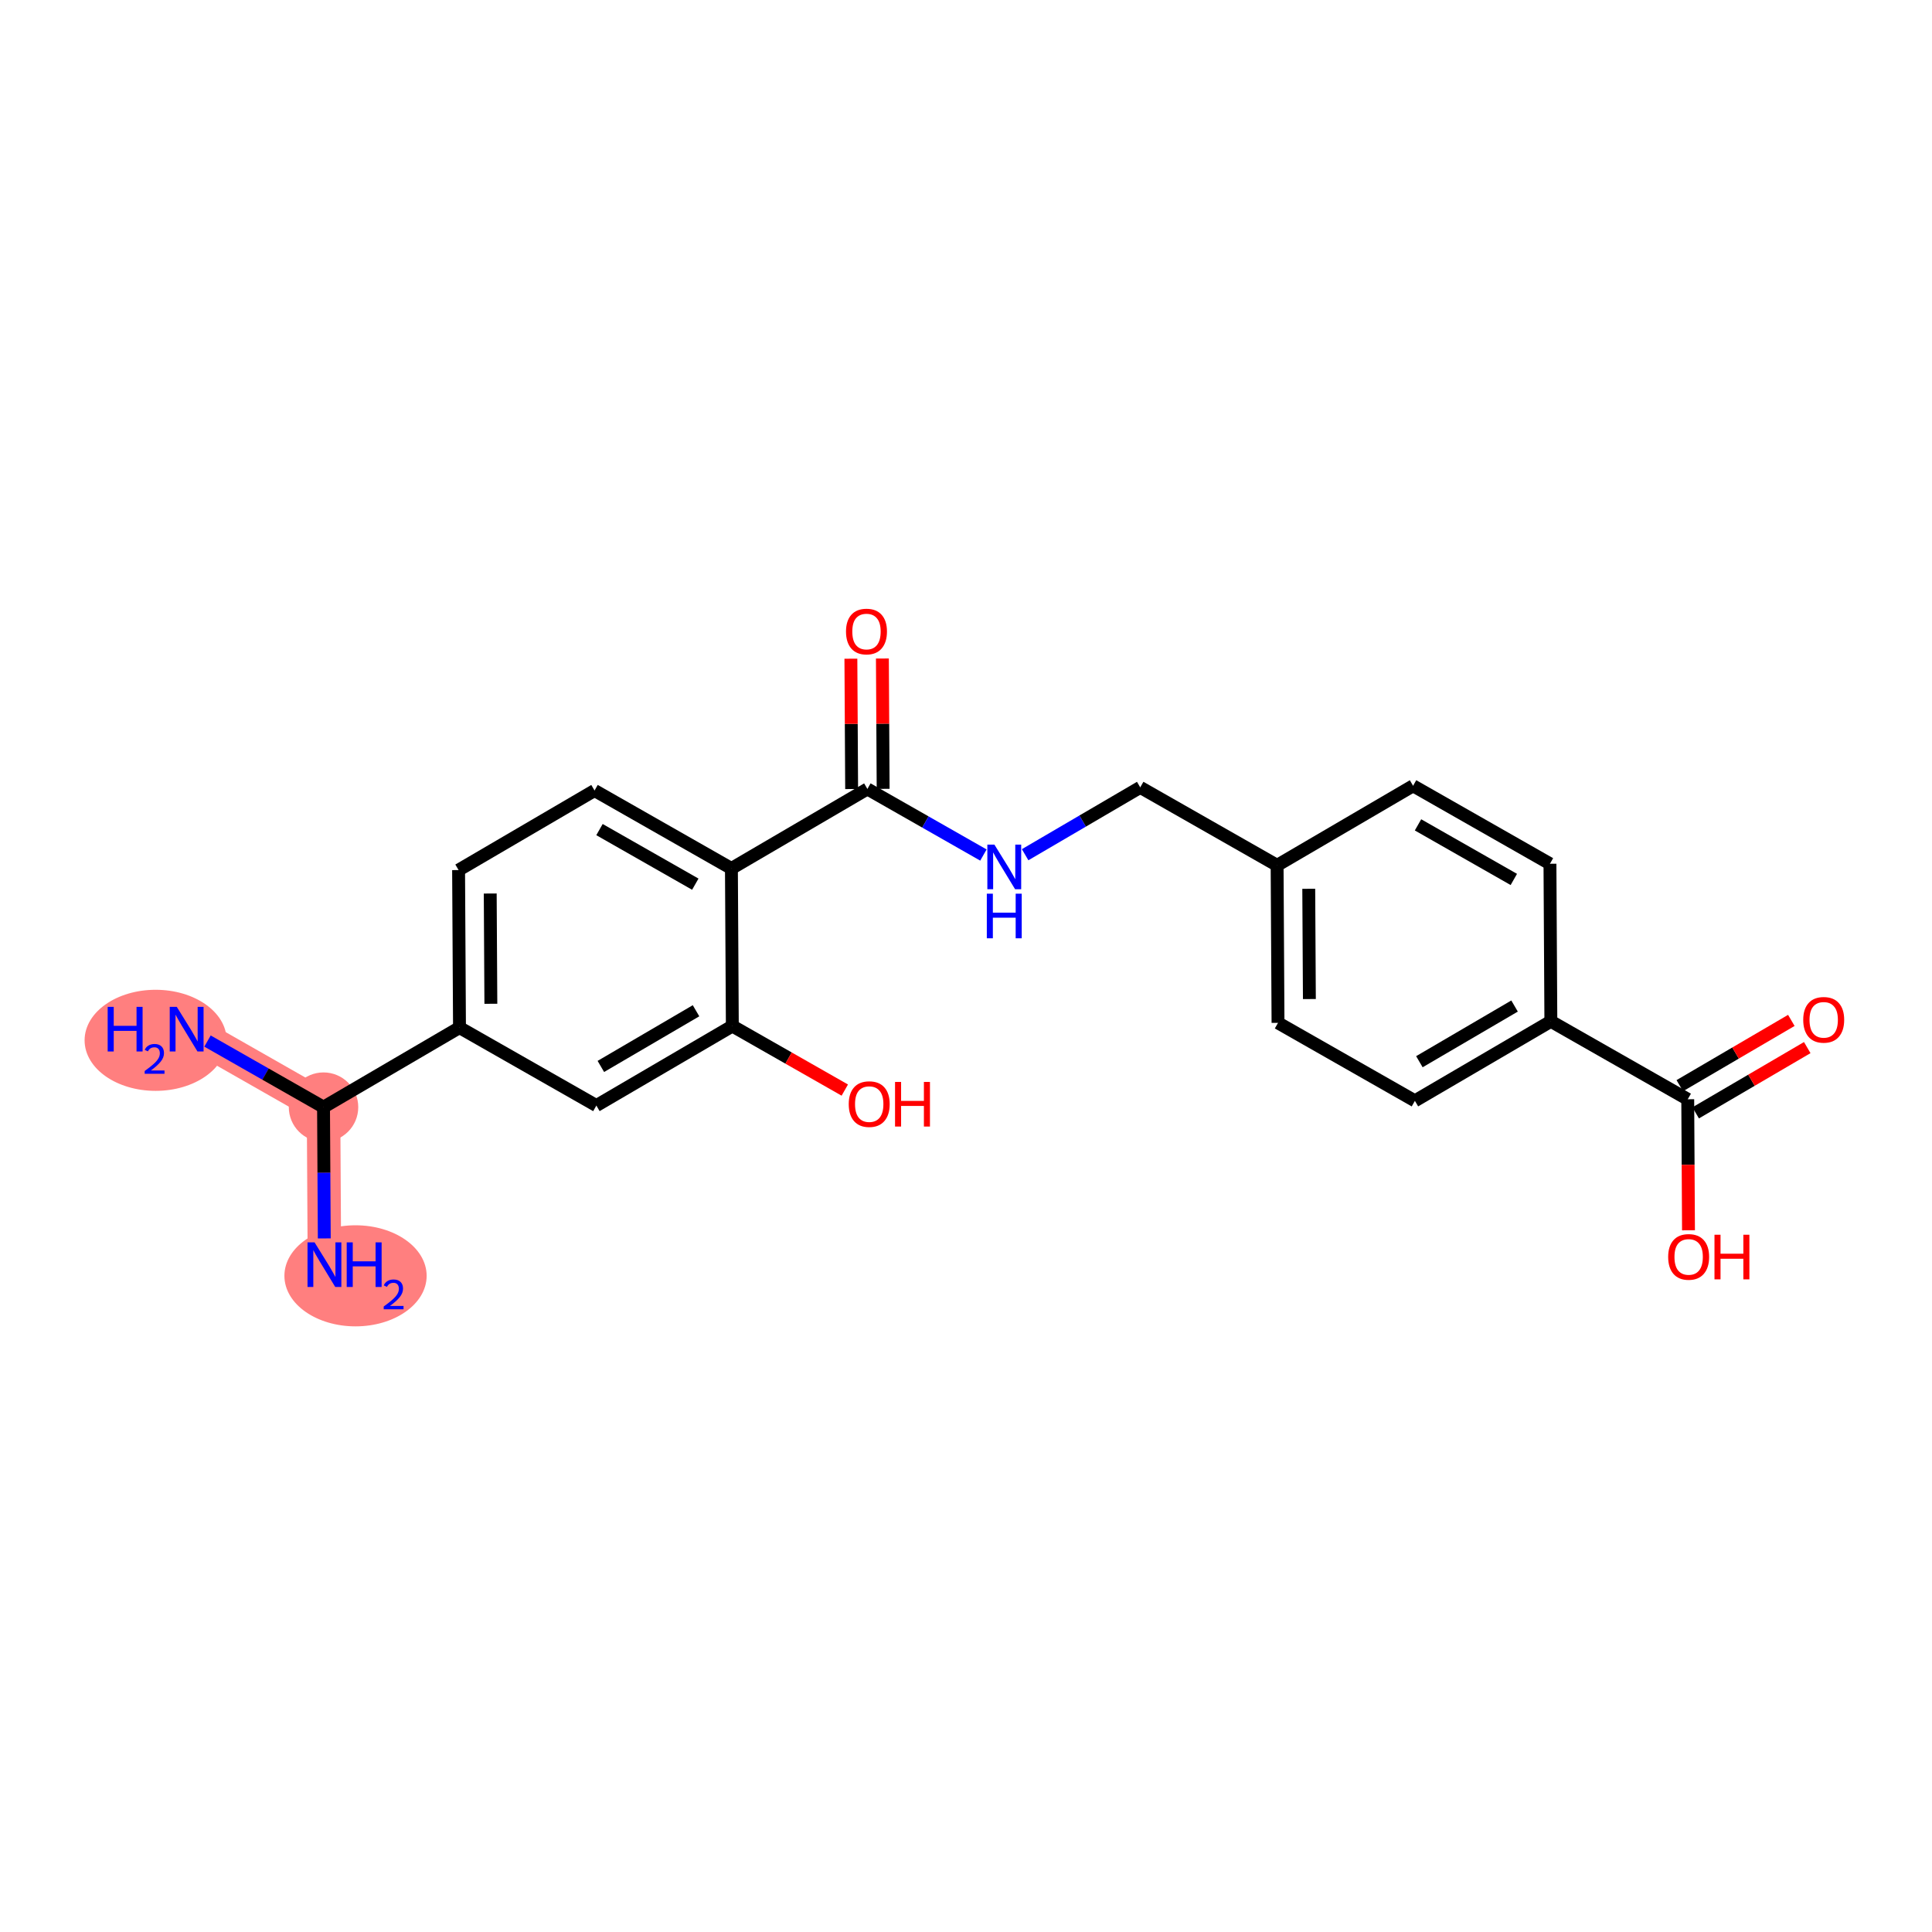 <?xml version='1.0' encoding='iso-8859-1'?>
<svg version='1.1' baseProfile='full'
              xmlns='http://www.w3.org/2000/svg'
                      xmlns:rdkit='http://www.rdkit.org/xml'
                      xmlns:xlink='http://www.w3.org/1999/xlink'
                  xml:space='preserve'
width='300px' height='300px' viewBox='0 0 300 300'>
<!-- END OF HEADER -->
<rect style='opacity:1.0;fill:#FFFFFF;stroke:none' width='300' height='300' x='0' y='0'> </rect>
<rect style='opacity:1.0;fill:#FFFFFF;stroke:none' width='300' height='300' x='0' y='0'> </rect>
<path d='M 28.983,159.809 L 50.237,171.917' style='fill:none;fill-rule:evenodd;stroke:#FF7F7F;stroke-width:5.2px;stroke-linecap:butt;stroke-linejoin:miter;stroke-opacity:1' />
<path d='M 50.237,171.917 L 50.378,196.377' style='fill:none;fill-rule:evenodd;stroke:#FF7F7F;stroke-width:5.2px;stroke-linecap:butt;stroke-linejoin:miter;stroke-opacity:1' />
<ellipse cx='24.165' cy='161.541' rx='10.529' ry='7.348'  style='fill:#FF7F7F;fill-rule:evenodd;stroke:#FF7F7F;stroke-width:1.0px;stroke-linecap:butt;stroke-linejoin:miter;stroke-opacity:1' />
<ellipse cx='50.237' cy='171.917' rx='4.892' ry='4.892'  style='fill:#FF7F7F;fill-rule:evenodd;stroke:#FF7F7F;stroke-width:1.0px;stroke-linecap:butt;stroke-linejoin:miter;stroke-opacity:1' />
<ellipse cx='55.206' cy='198.109' rx='10.543' ry='7.348'  style='fill:#FF7F7F;fill-rule:evenodd;stroke:#FF7F7F;stroke-width:1.0px;stroke-linecap:butt;stroke-linejoin:miter;stroke-opacity:1' />
<path class='bond-0 atom-0 atom-1' d='M 32.222,161.654 L 41.229,166.785' style='fill:none;fill-rule:evenodd;stroke:#0000FF;stroke-width:2.0px;stroke-linecap:butt;stroke-linejoin:miter;stroke-opacity:1' />
<path class='bond-0 atom-0 atom-1' d='M 41.229,166.785 L 50.237,171.917' style='fill:none;fill-rule:evenodd;stroke:#000000;stroke-width:2.0px;stroke-linecap:butt;stroke-linejoin:miter;stroke-opacity:1' />
<path class='bond-1 atom-1 atom-2' d='M 50.237,171.917 L 50.296,182.109' style='fill:none;fill-rule:evenodd;stroke:#000000;stroke-width:2.0px;stroke-linecap:butt;stroke-linejoin:miter;stroke-opacity:1' />
<path class='bond-1 atom-1 atom-2' d='M 50.296,182.109 L 50.355,192.302' style='fill:none;fill-rule:evenodd;stroke:#0000FF;stroke-width:2.0px;stroke-linecap:butt;stroke-linejoin:miter;stroke-opacity:1' />
<path class='bond-2 atom-1 atom-3' d='M 50.237,171.917 L 71.35,159.564' style='fill:none;fill-rule:evenodd;stroke:#000000;stroke-width:2.0px;stroke-linecap:butt;stroke-linejoin:miter;stroke-opacity:1' />
<path class='bond-3 atom-3 atom-4' d='M 71.35,159.564 L 71.209,135.104' style='fill:none;fill-rule:evenodd;stroke:#000000;stroke-width:2.0px;stroke-linecap:butt;stroke-linejoin:miter;stroke-opacity:1' />
<path class='bond-3 atom-3 atom-4' d='M 76.221,155.867 L 76.122,138.745' style='fill:none;fill-rule:evenodd;stroke:#000000;stroke-width:2.0px;stroke-linecap:butt;stroke-linejoin:miter;stroke-opacity:1' />
<path class='bond-22 atom-22 atom-3' d='M 92.604,171.672 L 71.35,159.564' style='fill:none;fill-rule:evenodd;stroke:#000000;stroke-width:2.0px;stroke-linecap:butt;stroke-linejoin:miter;stroke-opacity:1' />
<path class='bond-4 atom-4 atom-5' d='M 71.209,135.104 L 92.321,122.751' style='fill:none;fill-rule:evenodd;stroke:#000000;stroke-width:2.0px;stroke-linecap:butt;stroke-linejoin:miter;stroke-opacity:1' />
<path class='bond-5 atom-5 atom-6' d='M 92.321,122.751 L 113.575,134.859' style='fill:none;fill-rule:evenodd;stroke:#000000;stroke-width:2.0px;stroke-linecap:butt;stroke-linejoin:miter;stroke-opacity:1' />
<path class='bond-5 atom-5 atom-6' d='M 93.088,128.818 L 107.966,137.294' style='fill:none;fill-rule:evenodd;stroke:#000000;stroke-width:2.0px;stroke-linecap:butt;stroke-linejoin:miter;stroke-opacity:1' />
<path class='bond-6 atom-6 atom-7' d='M 113.575,134.859 L 134.688,122.507' style='fill:none;fill-rule:evenodd;stroke:#000000;stroke-width:2.0px;stroke-linecap:butt;stroke-linejoin:miter;stroke-opacity:1' />
<path class='bond-19 atom-6 atom-20' d='M 113.575,134.859 L 113.717,159.32' style='fill:none;fill-rule:evenodd;stroke:#000000;stroke-width:2.0px;stroke-linecap:butt;stroke-linejoin:miter;stroke-opacity:1' />
<path class='bond-7 atom-7 atom-8' d='M 137.134,122.493 L 137.076,112.373' style='fill:none;fill-rule:evenodd;stroke:#000000;stroke-width:2.0px;stroke-linecap:butt;stroke-linejoin:miter;stroke-opacity:1' />
<path class='bond-7 atom-7 atom-8' d='M 137.076,112.373 L 137.017,102.254' style='fill:none;fill-rule:evenodd;stroke:#FF0000;stroke-width:2.0px;stroke-linecap:butt;stroke-linejoin:miter;stroke-opacity:1' />
<path class='bond-7 atom-7 atom-8' d='M 132.242,122.521 L 132.184,112.402' style='fill:none;fill-rule:evenodd;stroke:#000000;stroke-width:2.0px;stroke-linecap:butt;stroke-linejoin:miter;stroke-opacity:1' />
<path class='bond-7 atom-7 atom-8' d='M 132.184,112.402 L 132.125,102.282' style='fill:none;fill-rule:evenodd;stroke:#FF0000;stroke-width:2.0px;stroke-linecap:butt;stroke-linejoin:miter;stroke-opacity:1' />
<path class='bond-8 atom-7 atom-9' d='M 134.688,122.507 L 143.696,127.638' style='fill:none;fill-rule:evenodd;stroke:#000000;stroke-width:2.0px;stroke-linecap:butt;stroke-linejoin:miter;stroke-opacity:1' />
<path class='bond-8 atom-7 atom-9' d='M 143.696,127.638 L 152.704,132.77' style='fill:none;fill-rule:evenodd;stroke:#0000FF;stroke-width:2.0px;stroke-linecap:butt;stroke-linejoin:miter;stroke-opacity:1' />
<path class='bond-9 atom-9 atom-10' d='M 159.181,132.72 L 168.118,127.491' style='fill:none;fill-rule:evenodd;stroke:#0000FF;stroke-width:2.0px;stroke-linecap:butt;stroke-linejoin:miter;stroke-opacity:1' />
<path class='bond-9 atom-9 atom-10' d='M 168.118,127.491 L 177.055,122.262' style='fill:none;fill-rule:evenodd;stroke:#000000;stroke-width:2.0px;stroke-linecap:butt;stroke-linejoin:miter;stroke-opacity:1' />
<path class='bond-10 atom-10 atom-11' d='M 177.055,122.262 L 198.309,134.37' style='fill:none;fill-rule:evenodd;stroke:#000000;stroke-width:2.0px;stroke-linecap:butt;stroke-linejoin:miter;stroke-opacity:1' />
<path class='bond-11 atom-11 atom-12' d='M 198.309,134.37 L 198.45,158.83' style='fill:none;fill-rule:evenodd;stroke:#000000;stroke-width:2.0px;stroke-linecap:butt;stroke-linejoin:miter;stroke-opacity:1' />
<path class='bond-11 atom-11 atom-12' d='M 203.222,138.011 L 203.321,155.133' style='fill:none;fill-rule:evenodd;stroke:#000000;stroke-width:2.0px;stroke-linecap:butt;stroke-linejoin:miter;stroke-opacity:1' />
<path class='bond-23 atom-19 atom-11' d='M 219.422,122.017 L 198.309,134.37' style='fill:none;fill-rule:evenodd;stroke:#000000;stroke-width:2.0px;stroke-linecap:butt;stroke-linejoin:miter;stroke-opacity:1' />
<path class='bond-12 atom-12 atom-13' d='M 198.45,158.83 L 219.704,170.938' style='fill:none;fill-rule:evenodd;stroke:#000000;stroke-width:2.0px;stroke-linecap:butt;stroke-linejoin:miter;stroke-opacity:1' />
<path class='bond-13 atom-13 atom-14' d='M 219.704,170.938 L 240.817,158.586' style='fill:none;fill-rule:evenodd;stroke:#000000;stroke-width:2.0px;stroke-linecap:butt;stroke-linejoin:miter;stroke-opacity:1' />
<path class='bond-13 atom-13 atom-14' d='M 220.401,164.863 L 235.18,156.216' style='fill:none;fill-rule:evenodd;stroke:#000000;stroke-width:2.0px;stroke-linecap:butt;stroke-linejoin:miter;stroke-opacity:1' />
<path class='bond-14 atom-14 atom-15' d='M 240.817,158.586 L 262.071,170.694' style='fill:none;fill-rule:evenodd;stroke:#000000;stroke-width:2.0px;stroke-linecap:butt;stroke-linejoin:miter;stroke-opacity:1' />
<path class='bond-17 atom-14 atom-18' d='M 240.817,158.586 L 240.676,134.125' style='fill:none;fill-rule:evenodd;stroke:#000000;stroke-width:2.0px;stroke-linecap:butt;stroke-linejoin:miter;stroke-opacity:1' />
<path class='bond-15 atom-15 atom-16' d='M 263.306,172.805 L 271.967,167.738' style='fill:none;fill-rule:evenodd;stroke:#000000;stroke-width:2.0px;stroke-linecap:butt;stroke-linejoin:miter;stroke-opacity:1' />
<path class='bond-15 atom-15 atom-16' d='M 271.967,167.738 L 280.628,162.671' style='fill:none;fill-rule:evenodd;stroke:#FF0000;stroke-width:2.0px;stroke-linecap:butt;stroke-linejoin:miter;stroke-opacity:1' />
<path class='bond-15 atom-15 atom-16' d='M 260.836,168.583 L 269.496,163.515' style='fill:none;fill-rule:evenodd;stroke:#000000;stroke-width:2.0px;stroke-linecap:butt;stroke-linejoin:miter;stroke-opacity:1' />
<path class='bond-15 atom-15 atom-16' d='M 269.496,163.515 L 278.157,158.448' style='fill:none;fill-rule:evenodd;stroke:#FF0000;stroke-width:2.0px;stroke-linecap:butt;stroke-linejoin:miter;stroke-opacity:1' />
<path class='bond-16 atom-15 atom-17' d='M 262.071,170.694 L 262.13,180.867' style='fill:none;fill-rule:evenodd;stroke:#000000;stroke-width:2.0px;stroke-linecap:butt;stroke-linejoin:miter;stroke-opacity:1' />
<path class='bond-16 atom-15 atom-17' d='M 262.13,180.867 L 262.188,191.04' style='fill:none;fill-rule:evenodd;stroke:#FF0000;stroke-width:2.0px;stroke-linecap:butt;stroke-linejoin:miter;stroke-opacity:1' />
<path class='bond-18 atom-18 atom-19' d='M 240.676,134.125 L 219.422,122.017' style='fill:none;fill-rule:evenodd;stroke:#000000;stroke-width:2.0px;stroke-linecap:butt;stroke-linejoin:miter;stroke-opacity:1' />
<path class='bond-18 atom-18 atom-19' d='M 235.066,136.56 L 220.188,128.084' style='fill:none;fill-rule:evenodd;stroke:#000000;stroke-width:2.0px;stroke-linecap:butt;stroke-linejoin:miter;stroke-opacity:1' />
<path class='bond-20 atom-20 atom-21' d='M 113.717,159.32 L 122.448,164.294' style='fill:none;fill-rule:evenodd;stroke:#000000;stroke-width:2.0px;stroke-linecap:butt;stroke-linejoin:miter;stroke-opacity:1' />
<path class='bond-20 atom-20 atom-21' d='M 122.448,164.294 L 131.179,169.268' style='fill:none;fill-rule:evenodd;stroke:#FF0000;stroke-width:2.0px;stroke-linecap:butt;stroke-linejoin:miter;stroke-opacity:1' />
<path class='bond-21 atom-20 atom-22' d='M 113.717,159.32 L 92.604,171.672' style='fill:none;fill-rule:evenodd;stroke:#000000;stroke-width:2.0px;stroke-linecap:butt;stroke-linejoin:miter;stroke-opacity:1' />
<path class='bond-21 atom-20 atom-22' d='M 108.079,156.95 L 93.3,165.597' style='fill:none;fill-rule:evenodd;stroke:#000000;stroke-width:2.0px;stroke-linecap:butt;stroke-linejoin:miter;stroke-opacity:1' />
<path  class='atom-0' d='M 16.72 156.345
L 17.66 156.345
L 17.66 159.29
L 21.201 159.29
L 21.201 156.345
L 22.141 156.345
L 22.141 163.273
L 21.201 163.273
L 21.201 160.073
L 17.66 160.073
L 17.66 163.273
L 16.72 163.273
L 16.72 156.345
' fill='#0000FF'/>
<path  class='atom-0' d='M 22.477 163.029
Q 22.644 162.597, 23.045 162.358
Q 23.445 162.112, 24 162.112
Q 24.692 162.112, 25.079 162.487
Q 25.466 162.862, 25.466 163.527
Q 25.466 164.205, 24.963 164.838
Q 24.465 165.47, 23.432 166.22
L 25.544 166.22
L 25.544 166.736
L 22.464 166.736
L 22.464 166.304
Q 23.316 165.696, 23.82 165.244
Q 24.33 164.792, 24.575 164.386
Q 24.821 163.979, 24.821 163.559
Q 24.821 163.12, 24.601 162.874
Q 24.381 162.629, 24 162.629
Q 23.632 162.629, 23.387 162.778
Q 23.142 162.926, 22.967 163.255
L 22.477 163.029
' fill='#0000FF'/>
<path  class='atom-0' d='M 27.452 156.345
L 29.722 160.014
Q 29.947 160.376, 30.309 161.032
Q 30.671 161.687, 30.691 161.727
L 30.691 156.345
L 31.61 156.345
L 31.61 163.273
L 30.661 163.273
L 28.225 159.261
Q 27.941 158.791, 27.638 158.253
Q 27.344 157.715, 27.256 157.549
L 27.256 163.273
L 26.356 163.273
L 26.356 156.345
L 27.452 156.345
' fill='#0000FF'/>
<path  class='atom-2' d='M 48.847 192.914
L 51.117 196.583
Q 51.342 196.945, 51.704 197.6
Q 52.066 198.256, 52.086 198.295
L 52.086 192.914
L 53.005 192.914
L 53.005 199.841
L 52.056 199.841
L 49.62 195.829
Q 49.336 195.36, 49.033 194.822
Q 48.739 194.283, 48.651 194.117
L 48.651 199.841
L 47.751 199.841
L 47.751 192.914
L 48.847 192.914
' fill='#0000FF'/>
<path  class='atom-2' d='M 53.837 192.914
L 54.776 192.914
L 54.776 195.859
L 58.318 195.859
L 58.318 192.914
L 59.258 192.914
L 59.258 199.841
L 58.318 199.841
L 58.318 196.641
L 54.776 196.641
L 54.776 199.841
L 53.837 199.841
L 53.837 192.914
' fill='#0000FF'/>
<path  class='atom-2' d='M 59.593 199.598
Q 59.761 199.165, 60.162 198.926
Q 60.562 198.681, 61.117 198.681
Q 61.808 198.681, 62.196 199.055
Q 62.583 199.43, 62.583 200.095
Q 62.583 200.773, 62.08 201.406
Q 61.582 202.039, 60.549 202.788
L 62.661 202.788
L 62.661 203.305
L 59.581 203.305
L 59.581 202.872
Q 60.433 202.265, 60.937 201.813
Q 61.447 201.361, 61.692 200.954
Q 61.938 200.547, 61.938 200.127
Q 61.938 199.688, 61.718 199.443
Q 61.498 199.197, 61.117 199.197
Q 60.749 199.197, 60.504 199.346
Q 60.259 199.495, 60.084 199.824
L 59.593 199.598
' fill='#0000FF'/>
<path  class='atom-8' d='M 131.367 98.066
Q 131.367 96.402, 132.189 95.473
Q 133.011 94.543, 134.547 94.543
Q 136.083 94.543, 136.905 95.473
Q 137.727 96.402, 137.727 98.066
Q 137.727 99.749, 136.895 100.708
Q 136.064 101.657, 134.547 101.657
Q 133.021 101.657, 132.189 100.708
Q 131.367 99.758, 131.367 98.066
M 134.547 100.874
Q 135.604 100.874, 136.171 100.169
Q 136.748 99.455, 136.748 98.066
Q 136.748 96.706, 136.171 96.021
Q 135.604 95.326, 134.547 95.326
Q 133.49 95.326, 132.913 96.011
Q 132.346 96.696, 132.346 98.066
Q 132.346 99.465, 132.913 100.169
Q 133.49 100.874, 134.547 100.874
' fill='#FF0000'/>
<path  class='atom-9' d='M 154.411 131.151
L 156.681 134.82
Q 156.906 135.182, 157.268 135.838
Q 157.63 136.493, 157.65 136.532
L 157.65 131.151
L 158.569 131.151
L 158.569 138.078
L 157.62 138.078
L 155.184 134.067
Q 154.9 133.597, 154.597 133.059
Q 154.303 132.521, 154.215 132.354
L 154.215 138.078
L 153.315 138.078
L 153.315 131.151
L 154.411 131.151
' fill='#0000FF'/>
<path  class='atom-9' d='M 153.232 138.771
L 154.171 138.771
L 154.171 141.716
L 157.713 141.716
L 157.713 138.771
L 158.652 138.771
L 158.652 145.698
L 157.713 145.698
L 157.713 142.499
L 154.171 142.499
L 154.171 145.698
L 153.232 145.698
L 153.232 138.771
' fill='#0000FF'/>
<path  class='atom-16' d='M 280.004 158.361
Q 280.004 156.697, 280.826 155.768
Q 281.648 154.838, 283.184 154.838
Q 284.72 154.838, 285.542 155.768
Q 286.364 156.697, 286.364 158.361
Q 286.364 160.044, 285.532 161.003
Q 284.7 161.952, 283.184 161.952
Q 281.657 161.952, 280.826 161.003
Q 280.004 160.054, 280.004 158.361
M 283.184 161.169
Q 284.24 161.169, 284.808 160.464
Q 285.385 159.75, 285.385 158.361
Q 285.385 157.001, 284.808 156.316
Q 284.24 155.621, 283.184 155.621
Q 282.127 155.621, 281.55 156.306
Q 280.982 156.991, 280.982 158.361
Q 280.982 159.76, 281.55 160.464
Q 282.127 161.169, 283.184 161.169
' fill='#FF0000'/>
<path  class='atom-17' d='M 259.032 195.174
Q 259.032 193.51, 259.854 192.581
Q 260.676 191.651, 262.212 191.651
Q 263.748 191.651, 264.57 192.581
Q 265.392 193.51, 265.392 195.174
Q 265.392 196.857, 264.56 197.816
Q 263.729 198.765, 262.212 198.765
Q 260.686 198.765, 259.854 197.816
Q 259.032 196.867, 259.032 195.174
M 262.212 197.982
Q 263.269 197.982, 263.836 197.277
Q 264.414 196.563, 264.414 195.174
Q 264.414 193.814, 263.836 193.129
Q 263.269 192.434, 262.212 192.434
Q 261.155 192.434, 260.578 193.119
Q 260.011 193.804, 260.011 195.174
Q 260.011 196.573, 260.578 197.277
Q 261.155 197.982, 262.212 197.982
' fill='#FF0000'/>
<path  class='atom-17' d='M 266.224 191.73
L 267.163 191.73
L 267.163 194.675
L 270.705 194.675
L 270.705 191.73
L 271.644 191.73
L 271.644 198.657
L 270.705 198.657
L 270.705 195.458
L 267.163 195.458
L 267.163 198.657
L 266.224 198.657
L 266.224 191.73
' fill='#FF0000'/>
<path  class='atom-21' d='M 131.791 171.447
Q 131.791 169.784, 132.613 168.854
Q 133.434 167.925, 134.971 167.925
Q 136.507 167.925, 137.329 168.854
Q 138.151 169.784, 138.151 171.447
Q 138.151 173.13, 137.319 174.089
Q 136.487 175.038, 134.971 175.038
Q 133.444 175.038, 132.613 174.089
Q 131.791 173.14, 131.791 171.447
M 134.971 174.255
Q 136.027 174.255, 136.595 173.551
Q 137.172 172.837, 137.172 171.447
Q 137.172 170.087, 136.595 169.402
Q 136.027 168.708, 134.971 168.708
Q 133.914 168.708, 133.337 169.392
Q 132.769 170.077, 132.769 171.447
Q 132.769 172.846, 133.337 173.551
Q 133.914 174.255, 134.971 174.255
' fill='#FF0000'/>
<path  class='atom-21' d='M 138.982 168.003
L 139.922 168.003
L 139.922 170.948
L 143.463 170.948
L 143.463 168.003
L 144.403 168.003
L 144.403 174.93
L 143.463 174.93
L 143.463 171.731
L 139.922 171.731
L 139.922 174.93
L 138.982 174.93
L 138.982 168.003
' fill='#FF0000'/>
</svg>
